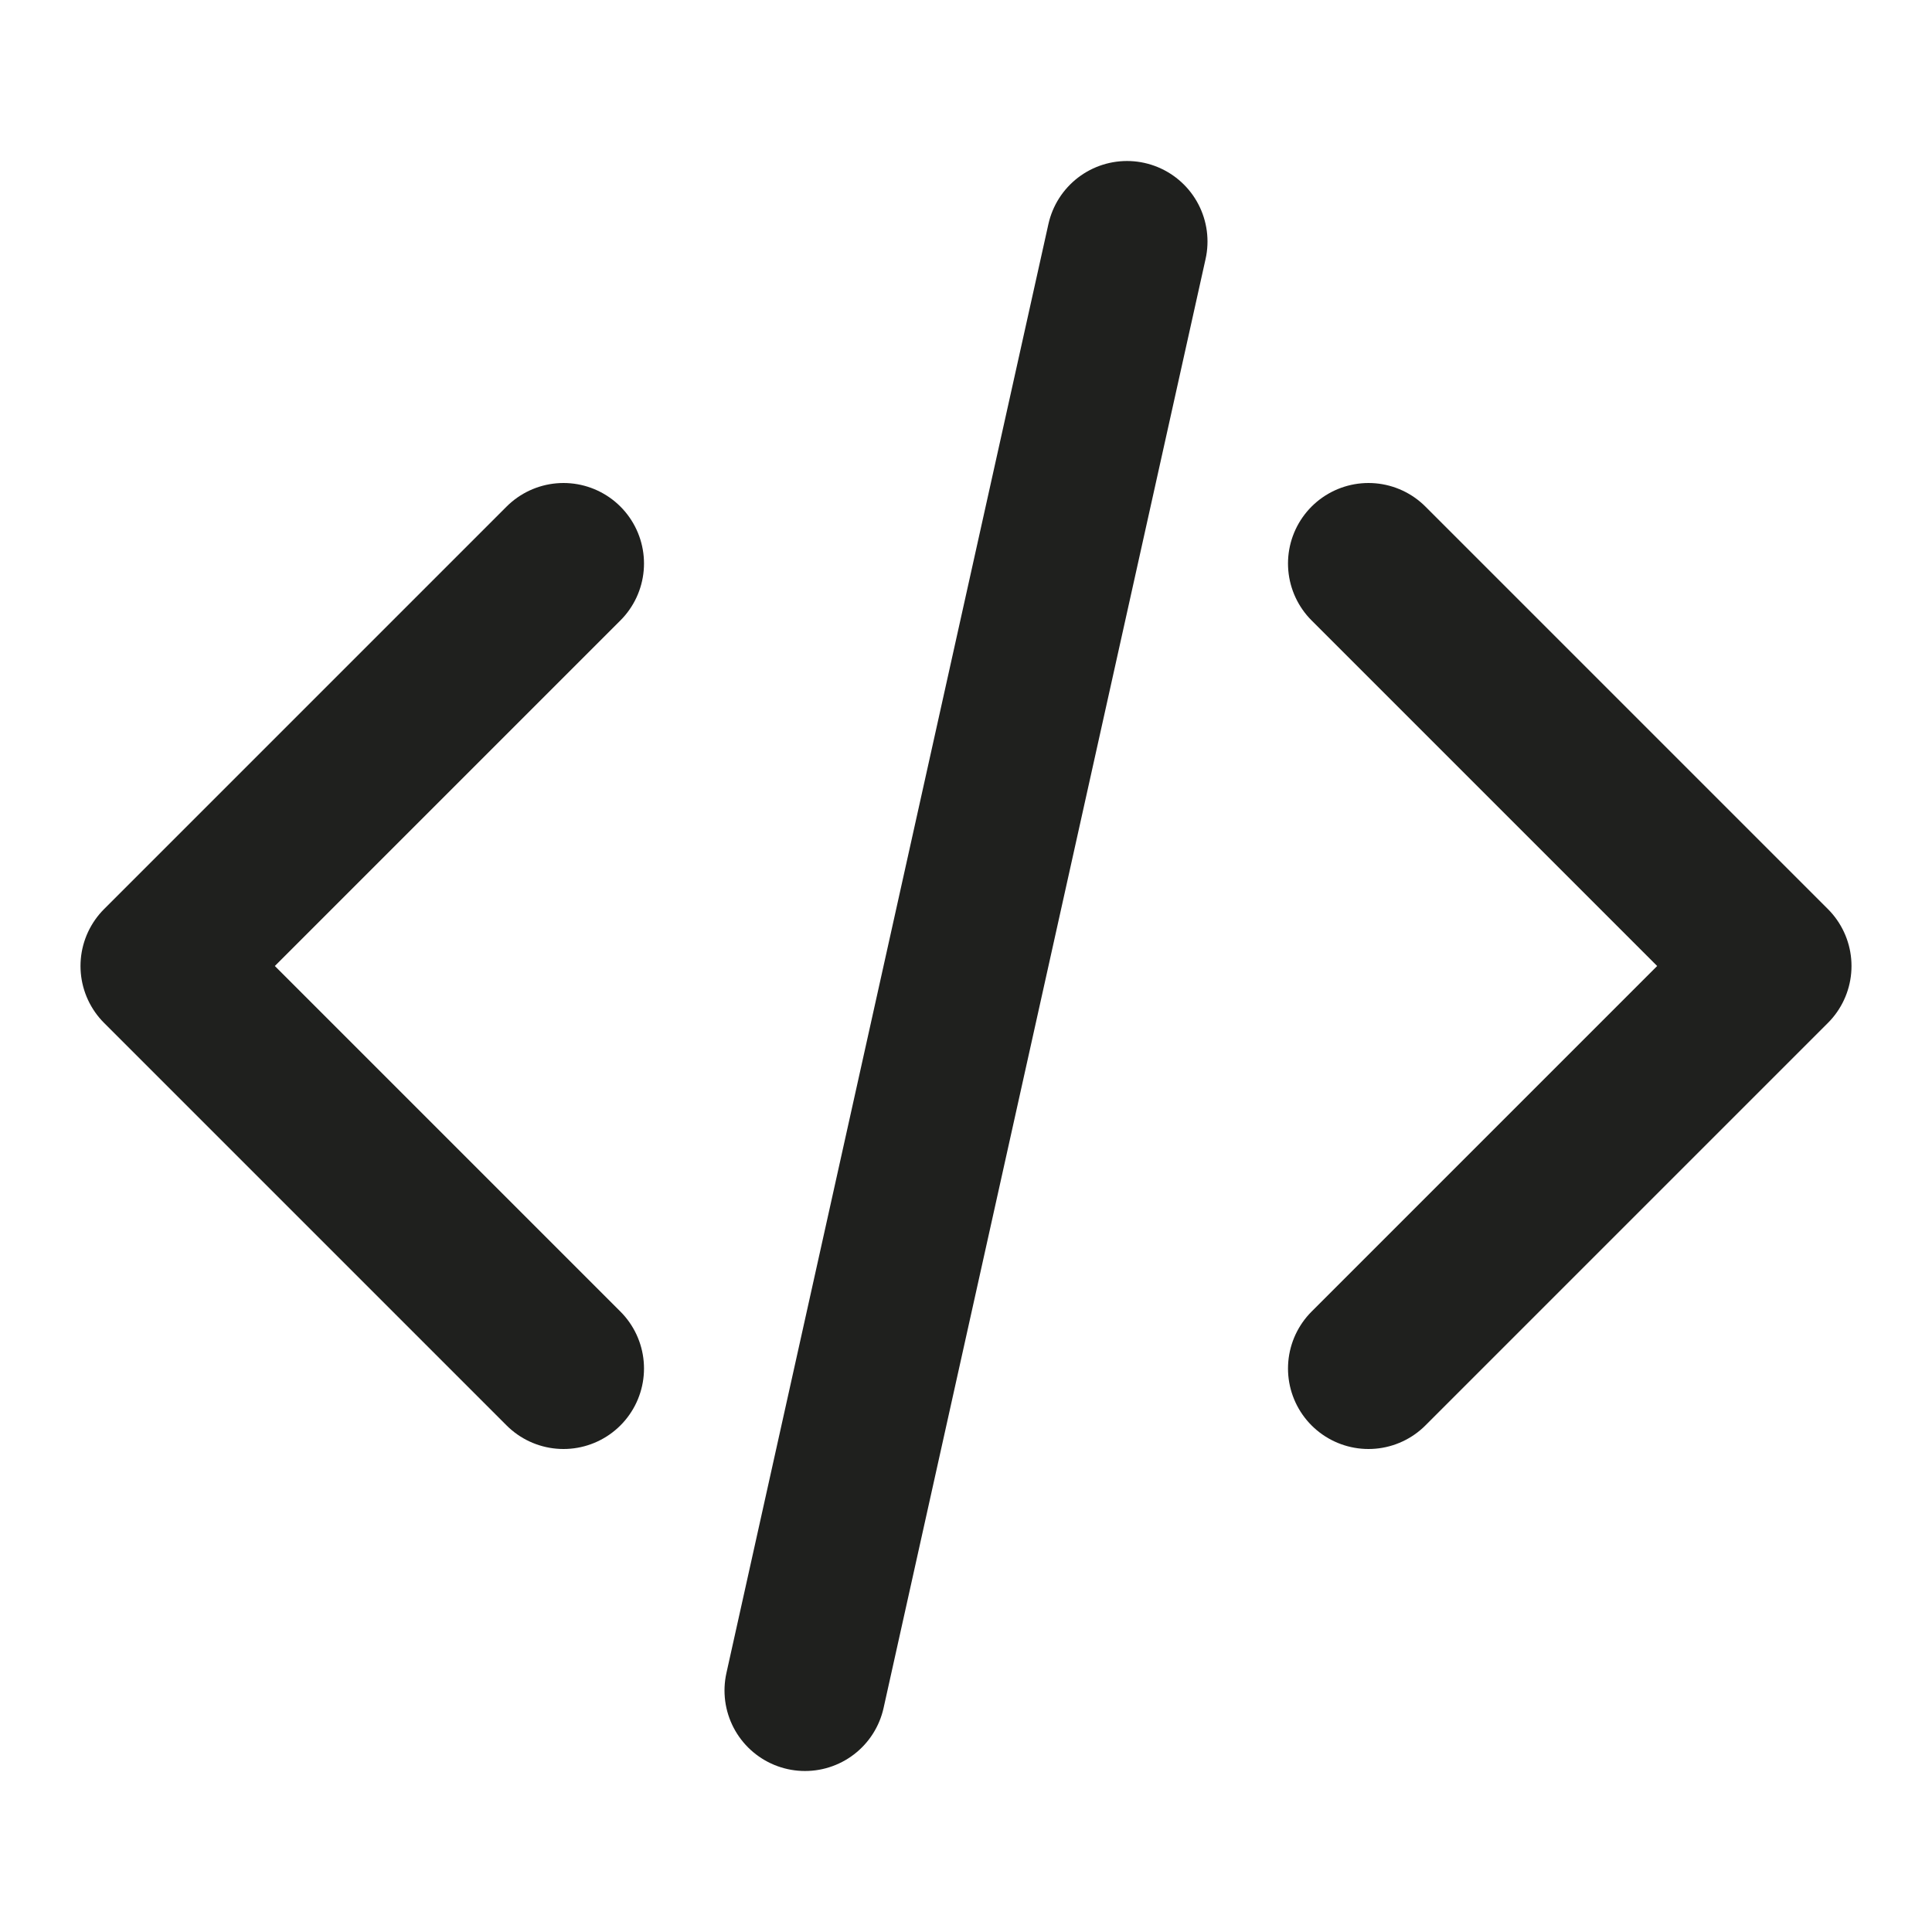<svg width="24" height="24" viewBox="0 0 24 24" fill="none" xmlns="http://www.w3.org/2000/svg">
<g clip-path="url(#clip0_963_5575)">
<path d="M17 17L22 12L17 7M7 7L2 12L7 17M14 3L10 21" stroke="#1F201E" stroke-width="2" stroke-linecap="round" stroke-linejoin="round"/>
</g>
<defs>
<clipPath id="clip0_963_5575">
<rect width="24" height="24" fill="white"/>
</clipPath>
</defs>
</svg>
